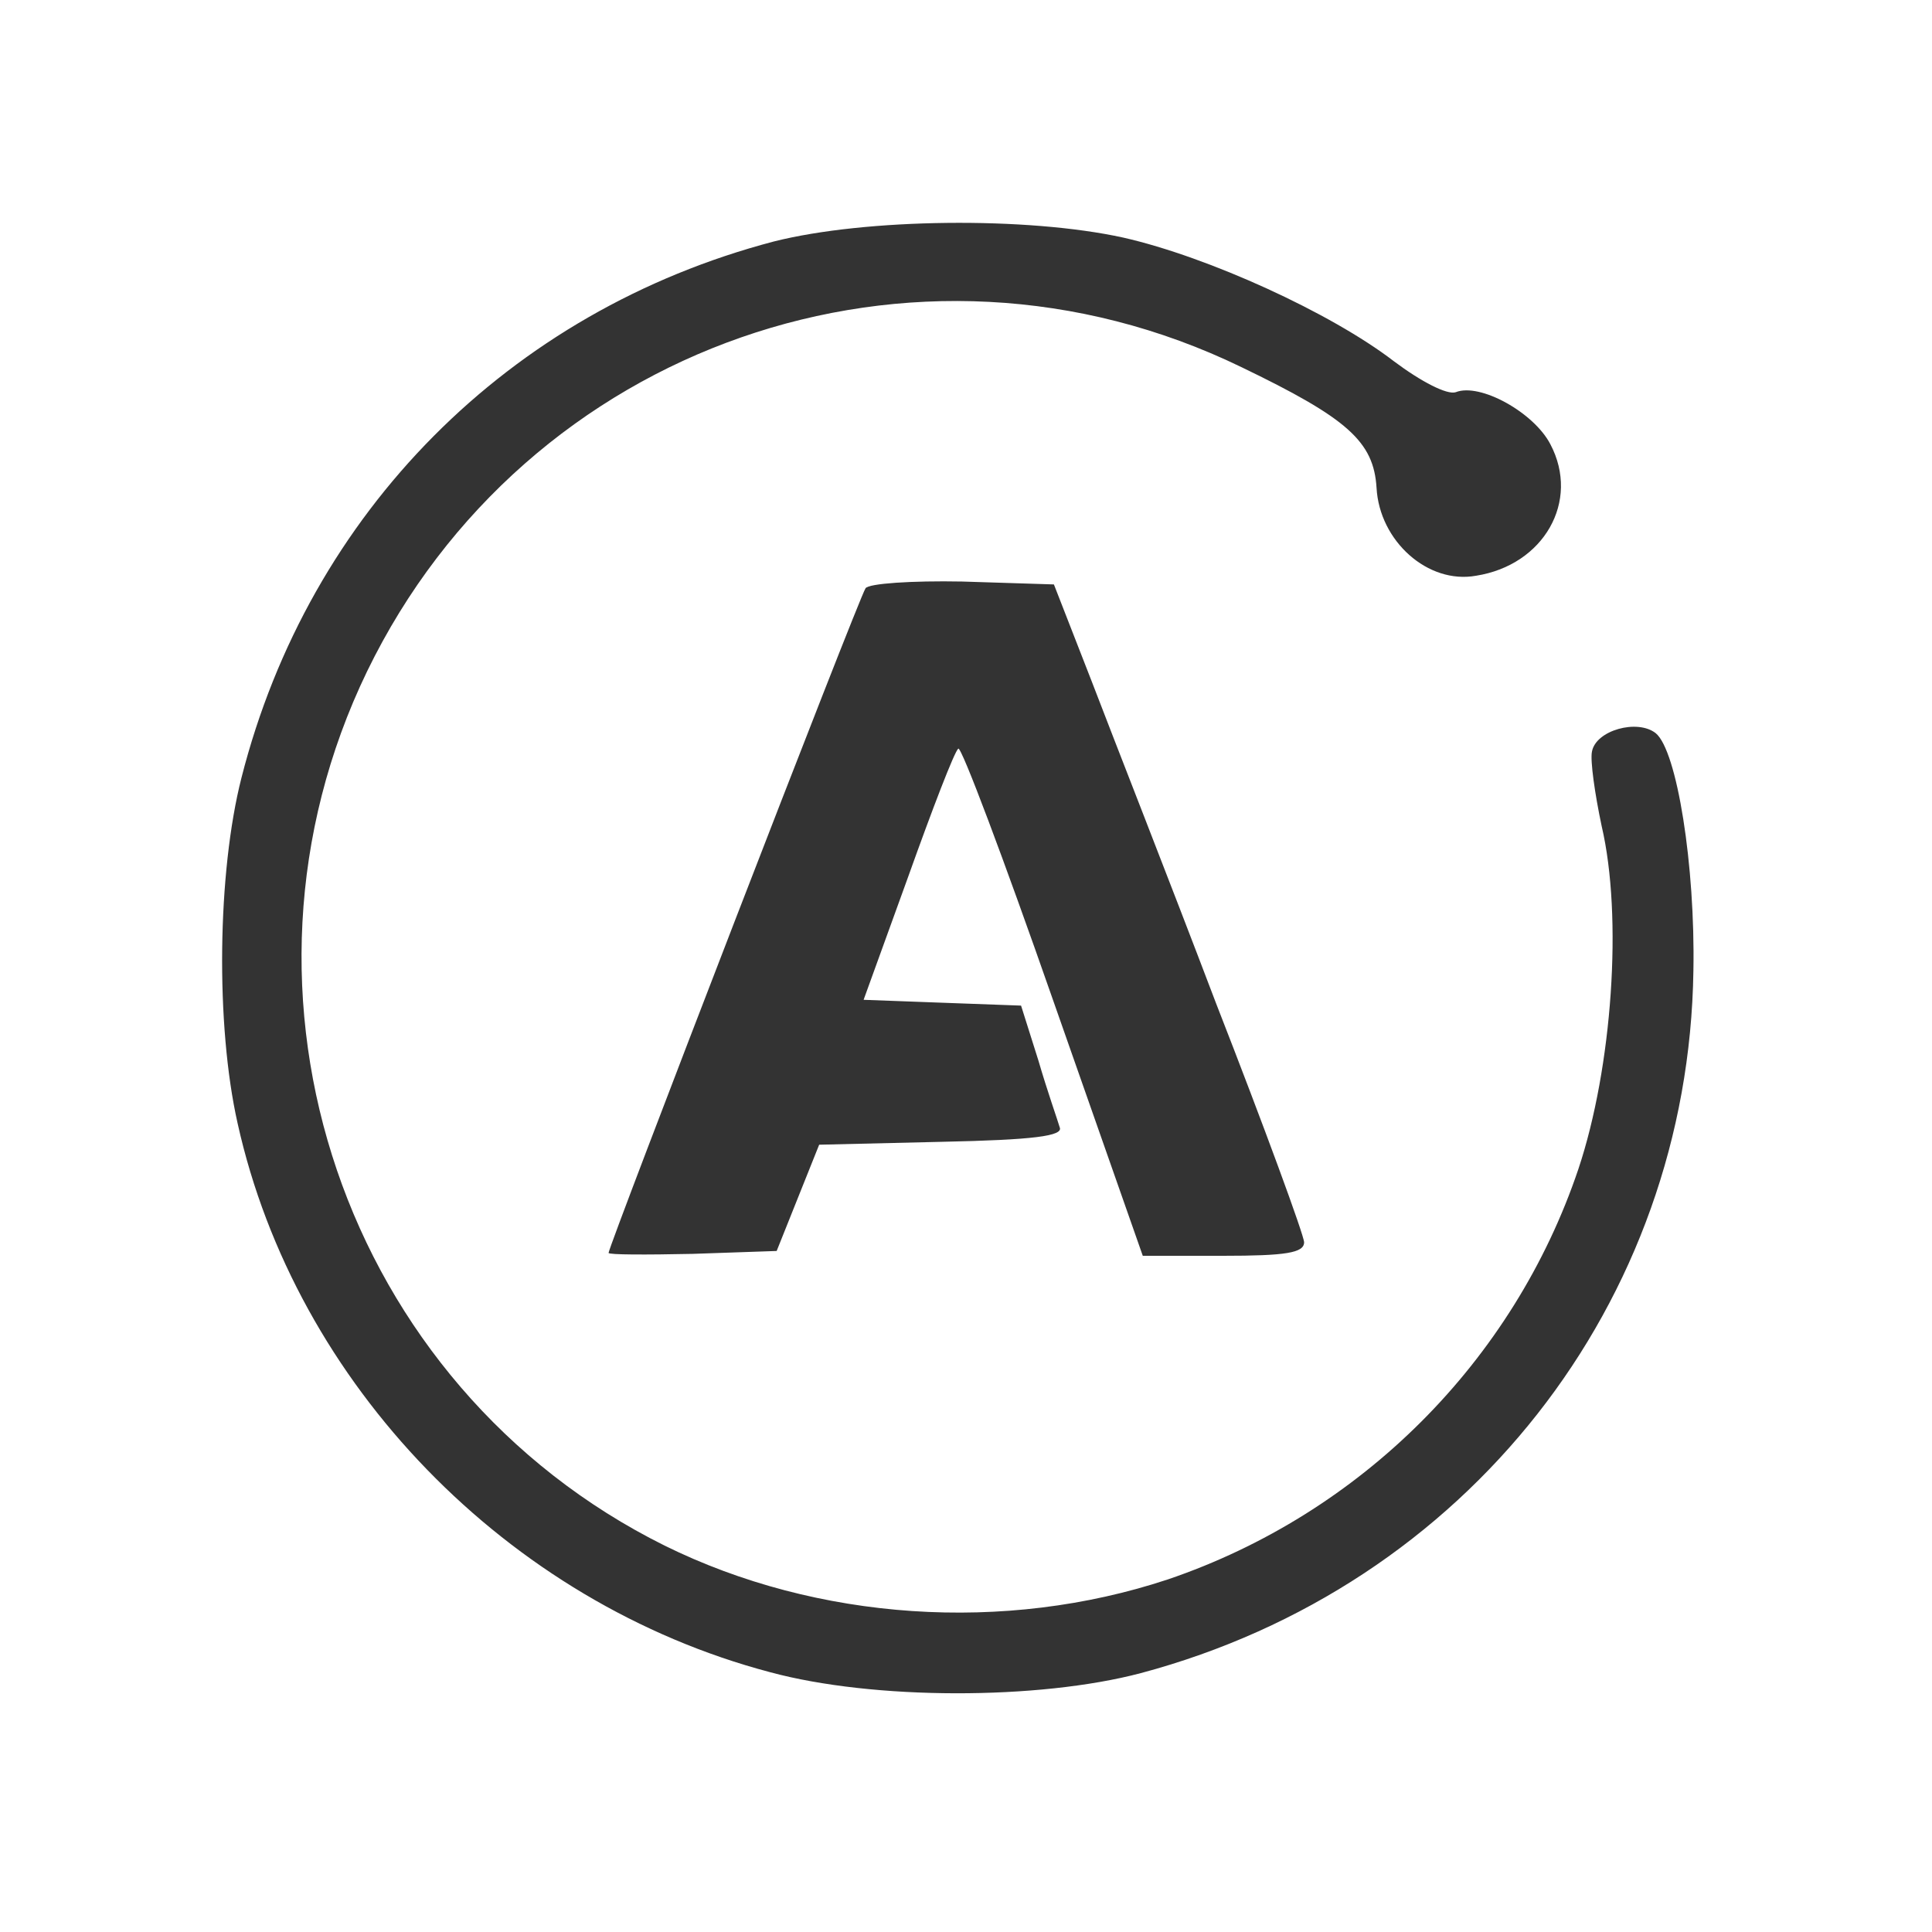 <svg xmlns="http://www.w3.org/2000/svg" version="1.0" width="200pt" height="200pt" viewBox="0 0 200 200" preserveAspectRatio="xMidYMid meet">

<rect x="0" y="0" width="200" height="200" fill="#333333" stroke="none"/>

<g transform="translate(0,200) scale(0.1,-0.1)" fill="#FFFFFF" stroke="none"><path  d="M0 1000 l0 -1000 1000 0 1000 0 0 1000 0 1000 -1000 0 -1000 0 0 -1000z m1163 754 c88 -20 215 -78 280 -128 28 -21 55 -35 64 -32 25 10 81 -21 98 -54 31 -59 -7 -125 -77 -136 -50 -9 -100 36 -103 91 -3 48 -30 72 -140 125 -338 164 -741 23 -905 -315 -162 -335 -24 -740 308 -905 158 -78 352 -91 521 -35 200 68 358 226 425 425 35 105 46 261 24 355 -7 33 -12 68 -10 77 4 22 47 34 66 19 22 -18 41 -137 39 -246 -5 -344 -235 -637 -572 -727 -106 -28 -277 -28 -384 1 -272 72 -491 298 -551 568 -23 102 -21 260 4 358 70 275 277 483 551 555 95 24 262 26 362 4z m-33 -459 c21 -55 80 -205 129 -334 50 -128 91 -240 91 -247 0 -11 -19 -14 -84 -14 l-83 0 -93 265 c-51 146 -95 263 -98 260 -4 -3 -27 -63 -52 -133 l-46 -127 81 -3 82 -3 18 -57 c9 -31 20 -62 22 -69 4 -9 -27 -13 -122 -15 l-127 -3 -22 -55 -22 -55 -87 -3 c-48 -1 -87 -1 -87 1 0 7 259 678 266 688 3 5 48 8 100 7 l95 -3 39 -100z"/>
</g>
</svg>